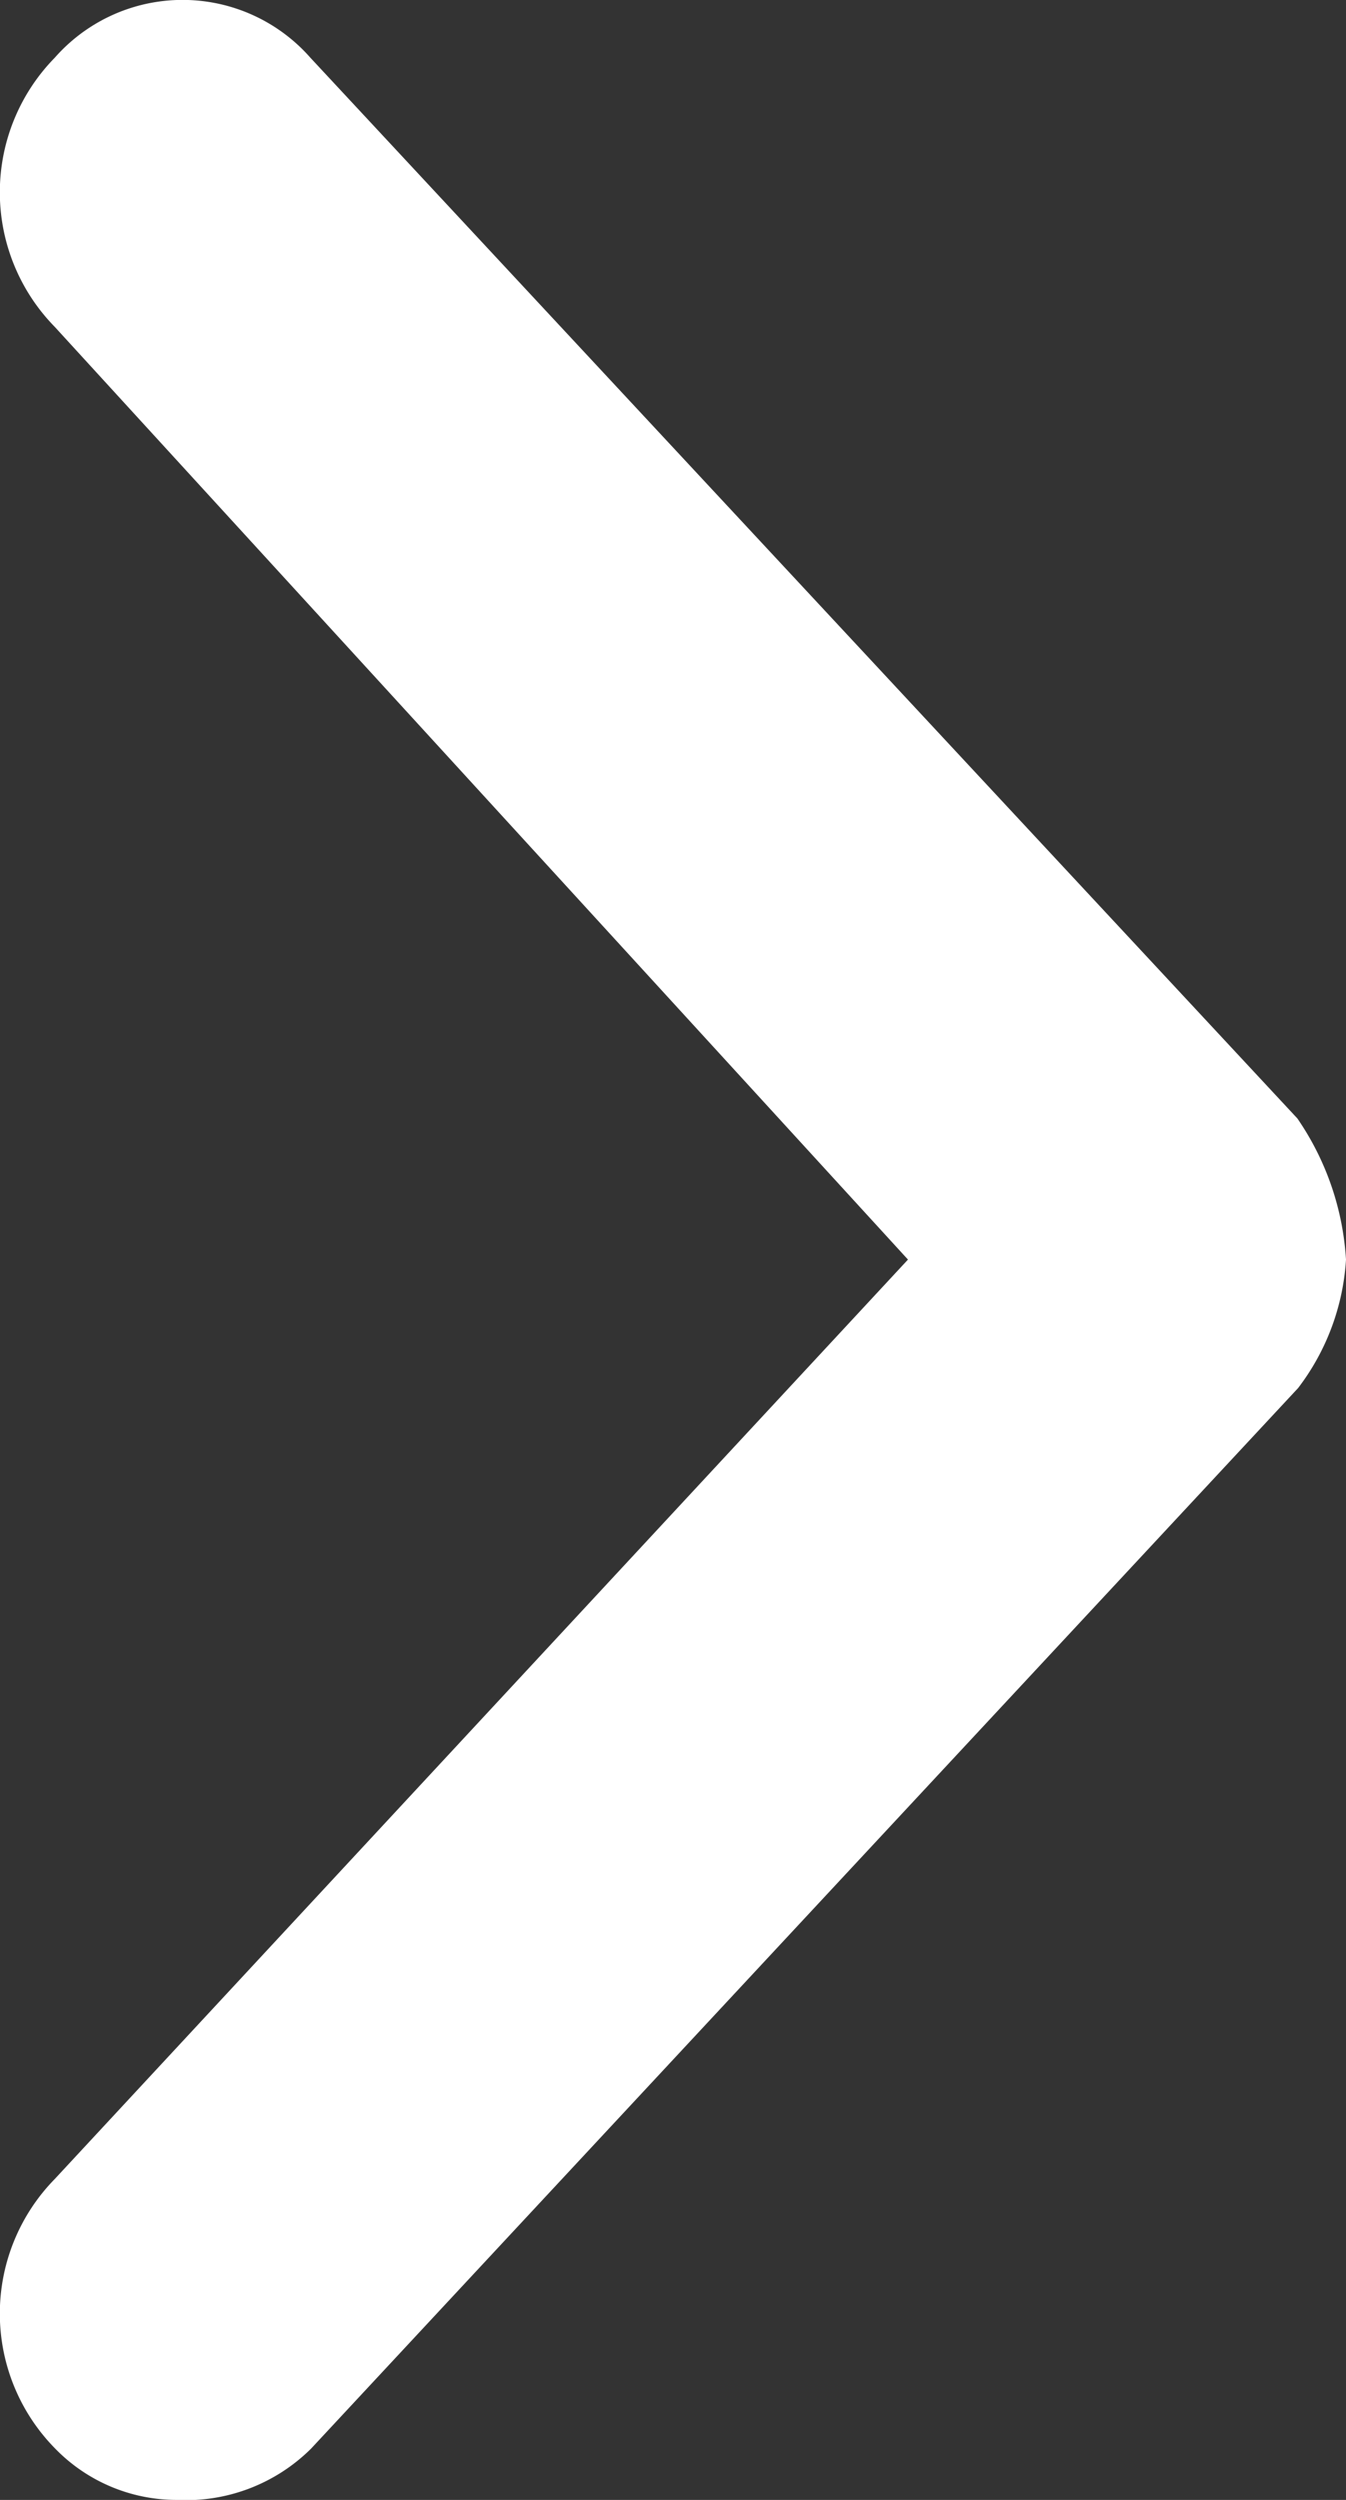 <svg xmlns="http://www.w3.org/2000/svg" width="7" height="13" viewBox="0 0 7 13">
  <rect x="0" y="0" width="7" height="13" fill="#333333" stroke="none"/>
  <path id="Path_19391" data-name="Path 19391" d="M4.918,16.95a.923.923,0,0,0,.7-.267l5.133-5.515A1.223,1.223,0,0,0,11,10.5a1.449,1.449,0,0,0-.253-.734L5.614,4.25a.885.885,0,0,0-1.329,0,1,1,0,0,0,0,1.4L8.722,10.5,4.285,15.281a1,1,0,0,0,0,1.4A.881.881,0,0,0,4.918,16.95Z" transform="translate(-4 -3.95)" fill="#fff"/>
</svg>
